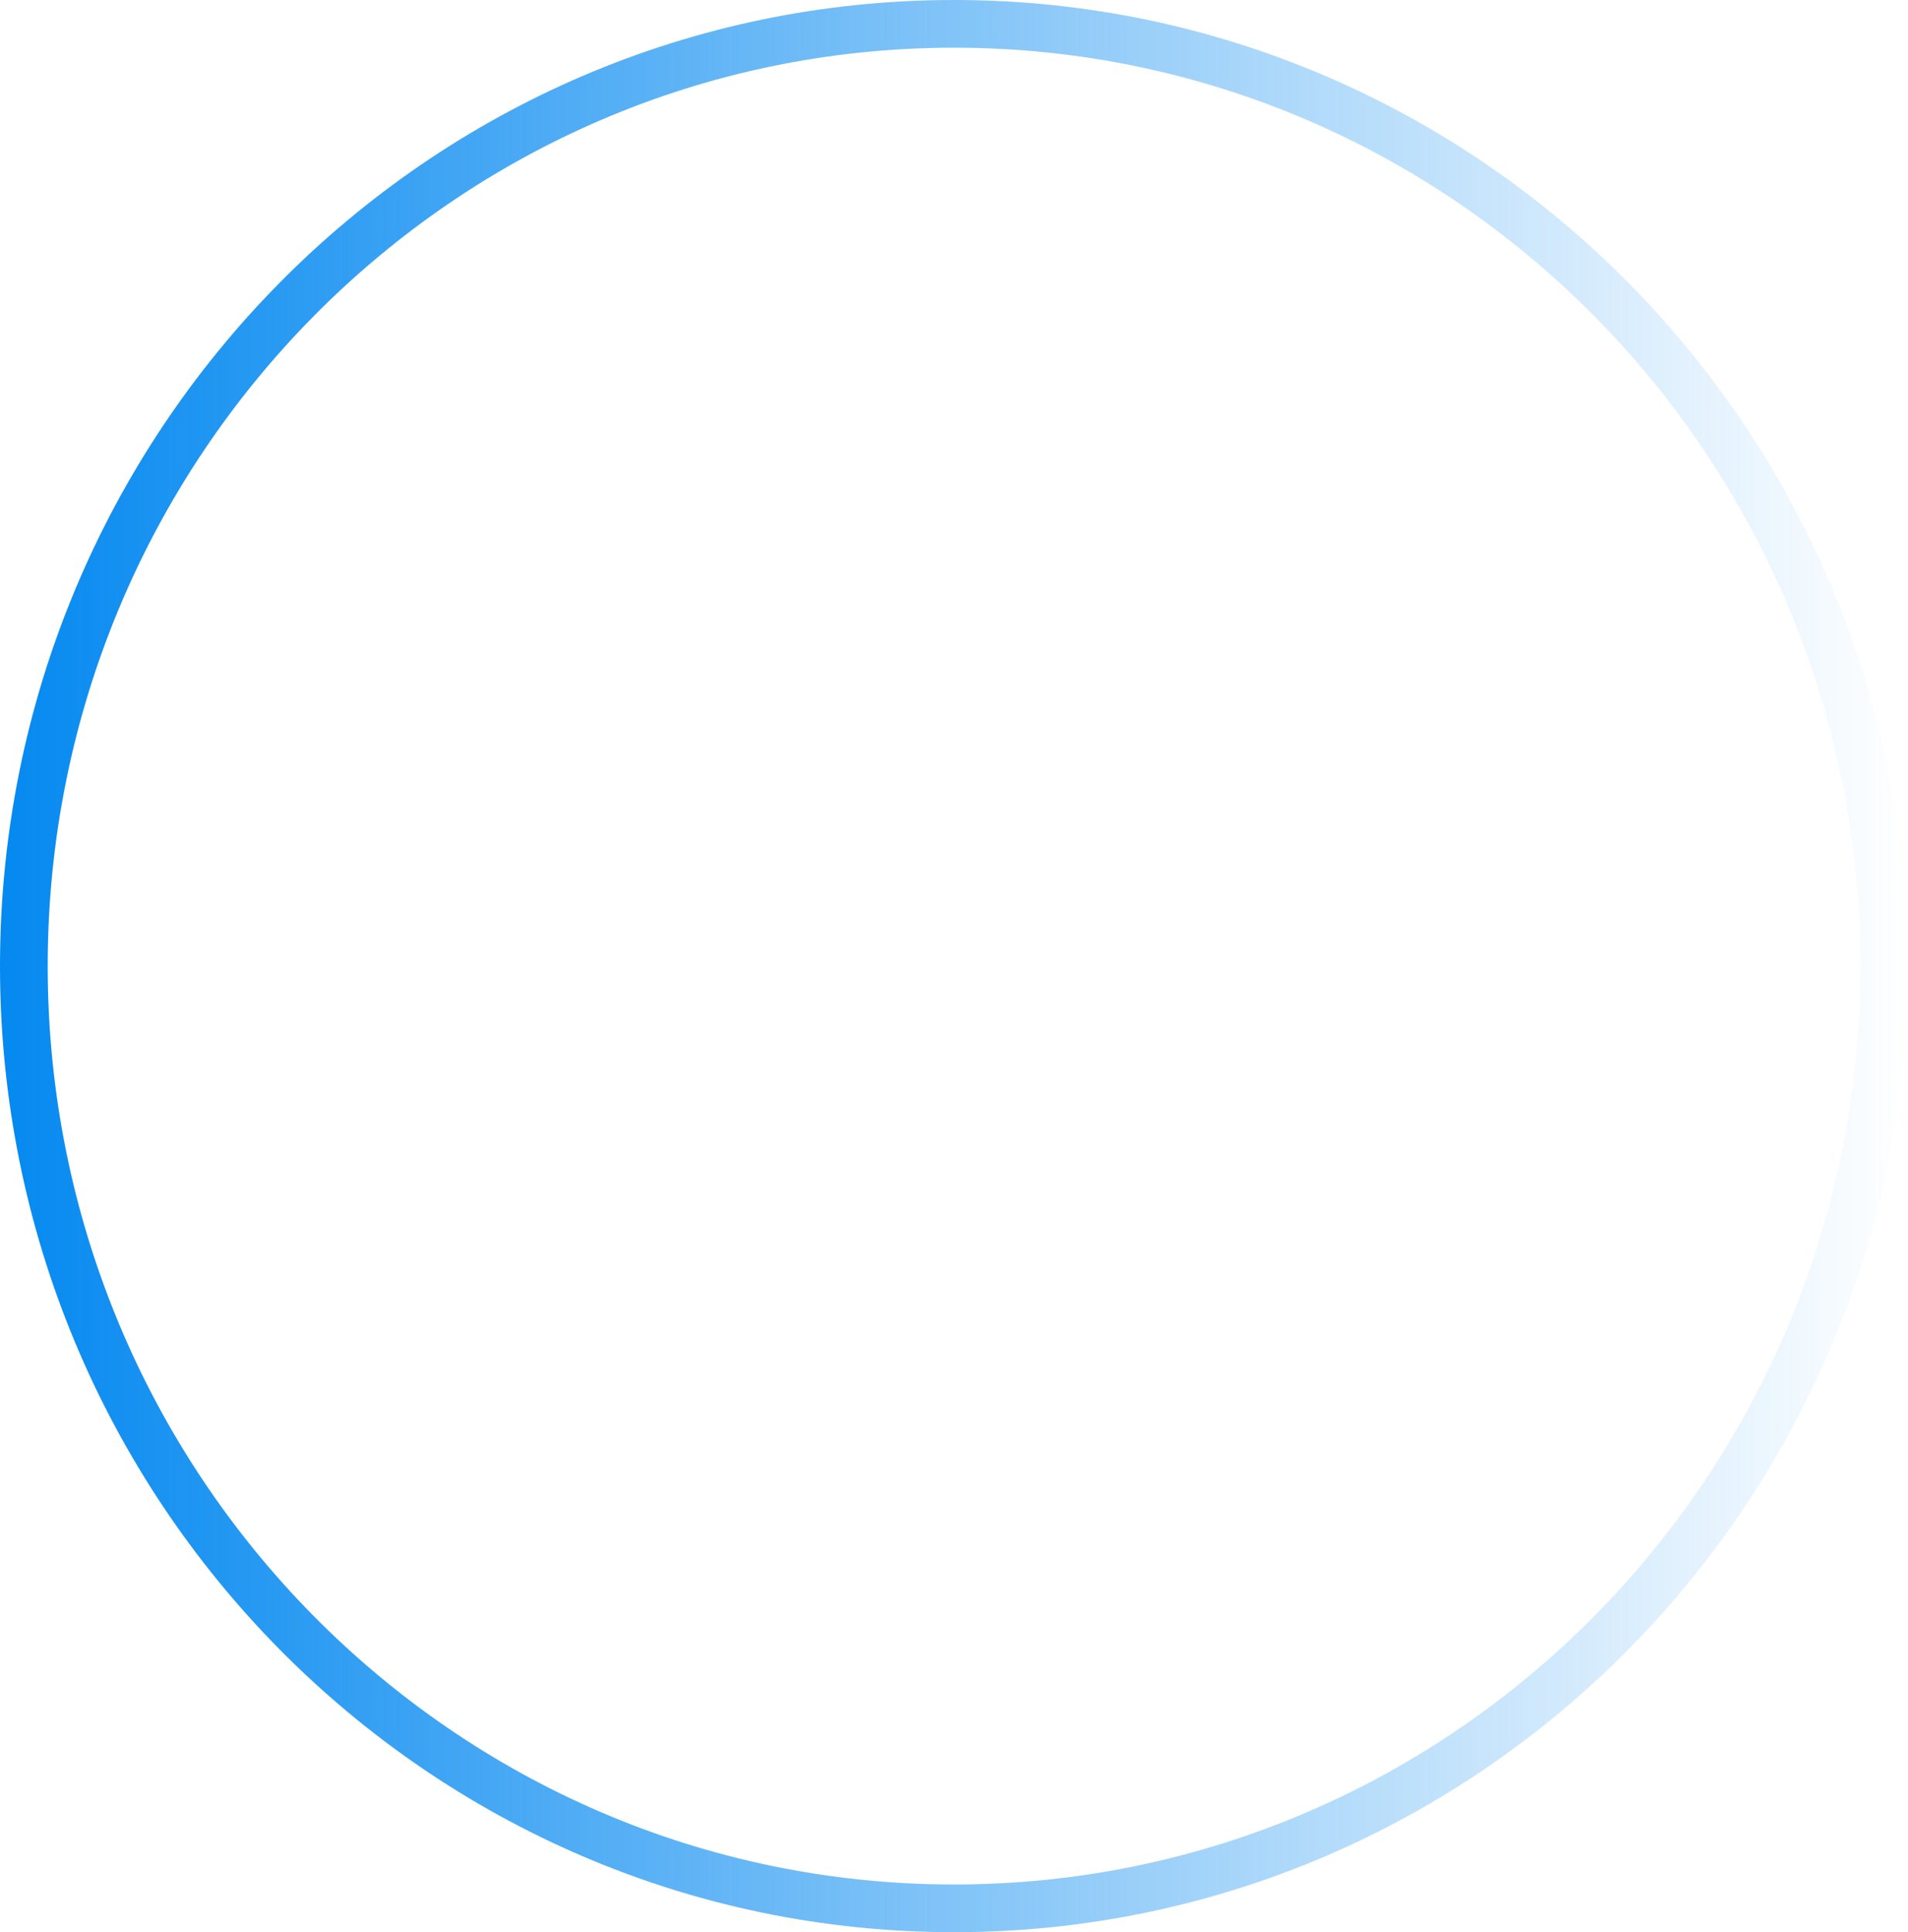 <?xml version="1.0" encoding="UTF-8"?>
<svg xmlns="http://www.w3.org/2000/svg" width="80" height="81" viewBox="0 0 80 81" fill="none">
  <path d="M40 1C61.527 1 79 18.673 79 40.5C79 62.327 61.527 80 40 80C18.473 80 1 62.327 1 40.5C1 18.673 18.473 1 40 1Z" stroke="url(#paint0_linear_2934_3970)" stroke-width="2"></path>
  <defs>
    <linearGradient id="paint0_linear_2934_3970" x1="-1.77031e-06" y1="40.5" x2="80" y2="40.5" gradientUnits="userSpaceOnUse">
      <stop stop-color="#0589F0"></stop>
      <stop offset="1" stop-color="#0589F0" stop-opacity="0"></stop>
    </linearGradient>
  </defs>
</svg>
